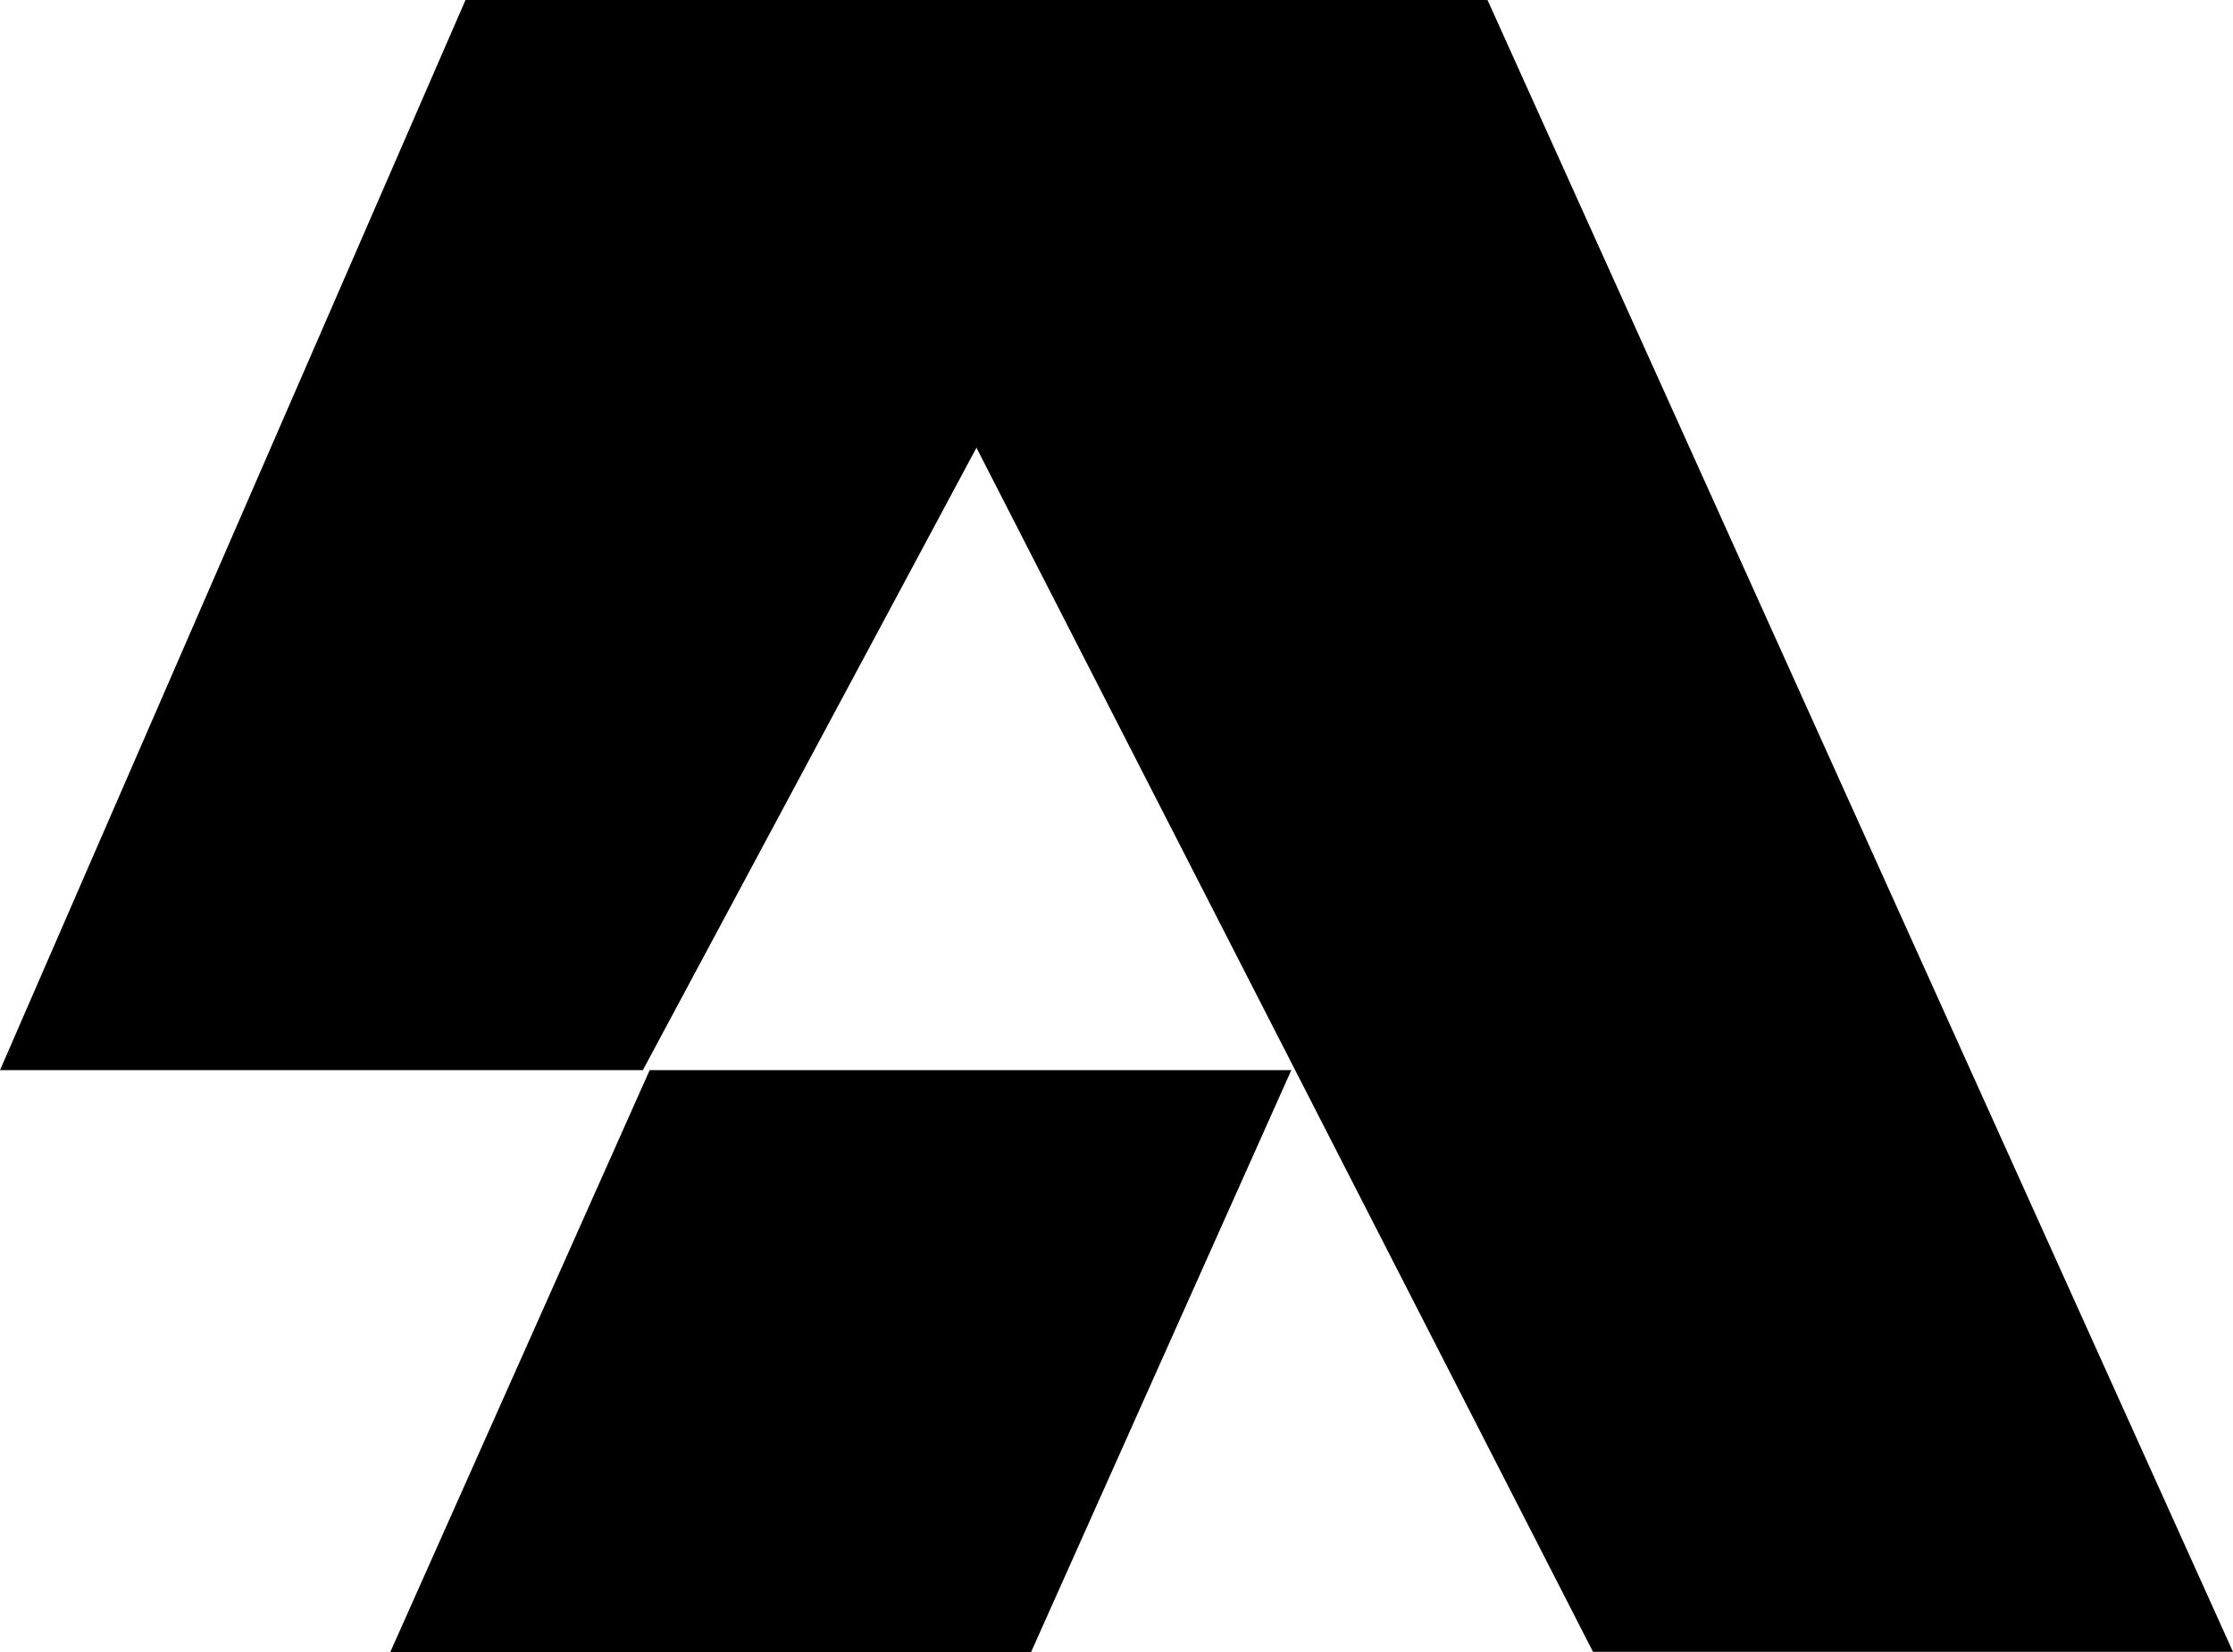 <svg xmlns="http://www.w3.org/2000/svg" width="46.626" height="34.503" viewBox="0 0 46.626 34.503">
  <g id="Group_4800" data-name="Group 4800" transform="translate(0 0)">
    <path id="Path_4218" data-name="Path 4218" d="M73.774,187.463l-5.415,12.152h13.38l5.433-12.152Z" transform="translate(-60.209 -165.112)"/>
    <path id="Path_4219" data-name="Path 4219" d="M9.72,0,0,22.351H13.423l6.966-13L33.263,34.5H46.626L31.06,0Z"/>
  </g>
</svg>
